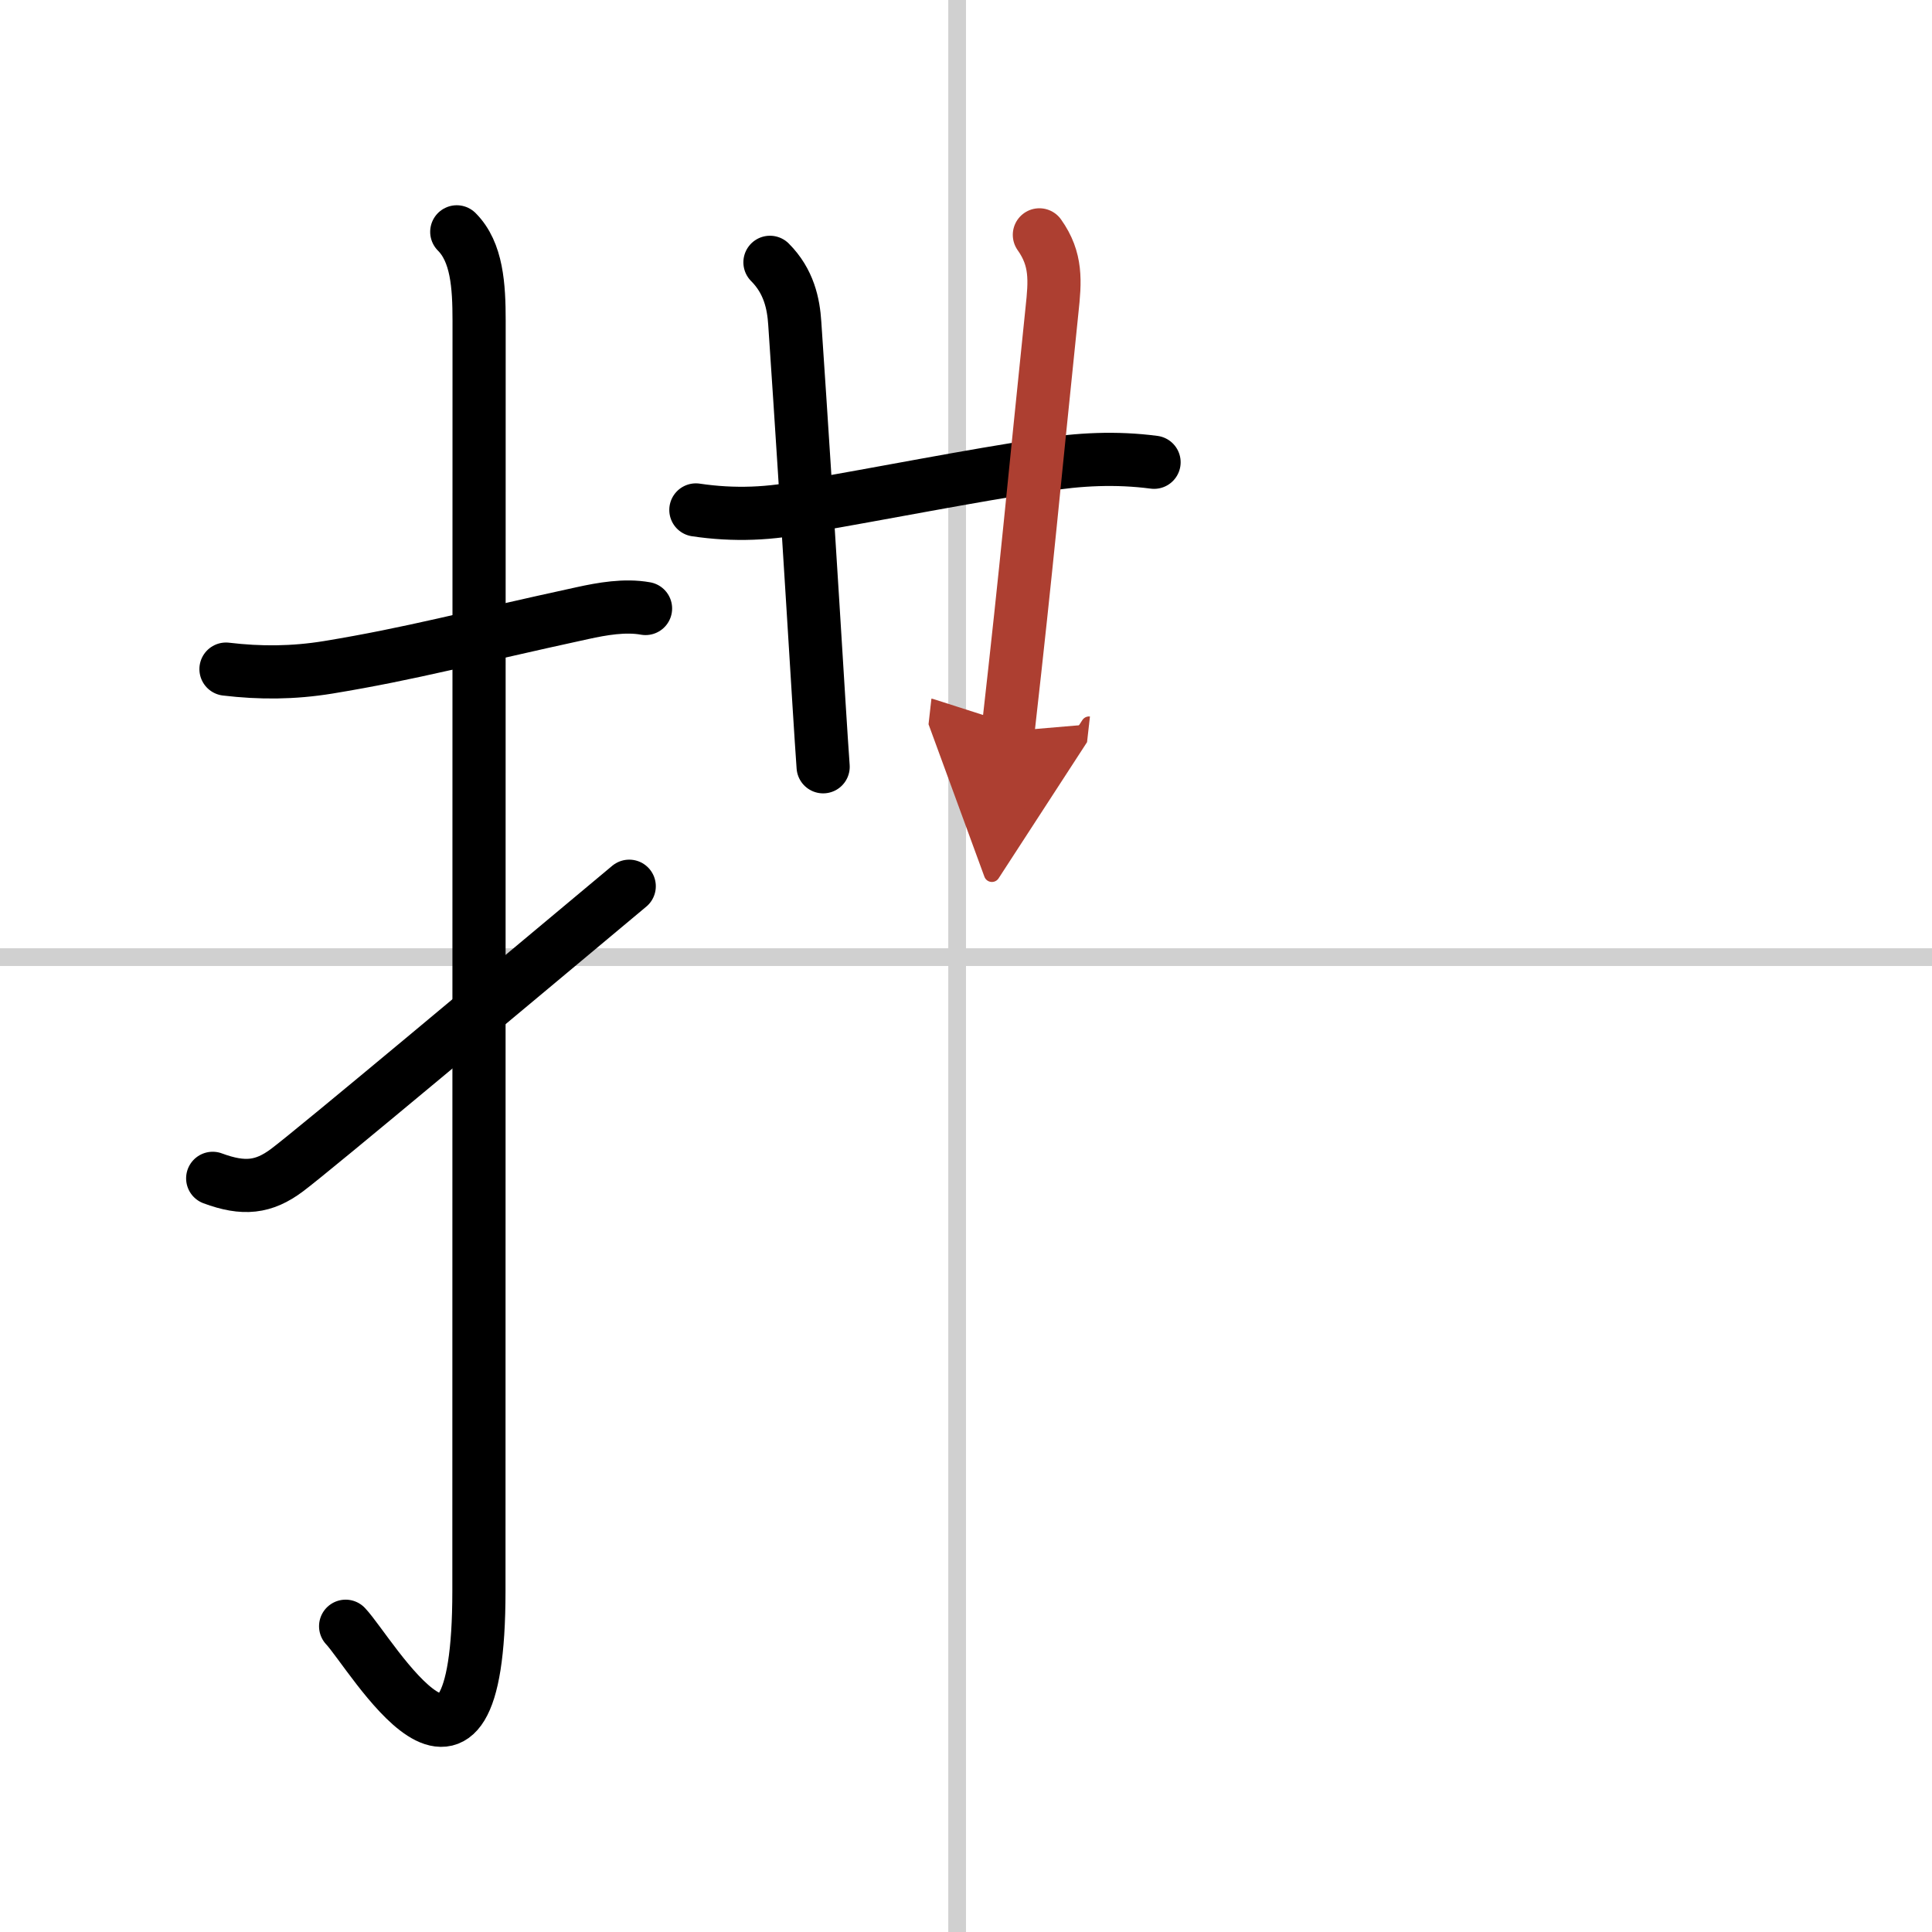<svg width="400" height="400" viewBox="0 0 109 109" xmlns="http://www.w3.org/2000/svg"><defs><marker id="a" markerWidth="4" orient="auto" refX="1" refY="5" viewBox="0 0 10 10"><polyline points="0 0 10 5 0 10 1 5" fill="#ad3f31" stroke="#ad3f31"/></marker></defs><g fill="none" stroke="#000" stroke-linecap="round" stroke-linejoin="round" stroke-width="3"><rect width="100%" height="100%" fill="#fff" stroke="#fff"/><line x1="54" x2="54" y2="109" stroke="#d0d0d0" stroke-width="1"/><line x2="109" y1="54" y2="54" stroke="#d0d0d0" stroke-width="1"/><path d="m12.75 37.75c1.93 0.23 3.79 0.22 5.76-0.1 4.74-0.78 7.87-1.65 14.36-3.06 1.1-0.24 2.38-0.47 3.55-0.26"/><path d="m25.77 13.08c1.14 1.14 1.26 3.04 1.26 5.02 0 14.56-0.01 66.69-0.01 71.65 0 14.25-6.07 3.53-7.52 2"/><path d="M12,66.48c1.75,0.65,2.88,0.52,4.19-0.46C17.73,64.87,28.94,55.48,35.5,50"/><path d="m39.26 28.77c2.14 0.32 4.26 0.24 6.37-0.23 3.78-0.64 9.41-1.75 13.12-2.29 2.12-0.35 4.23-0.45 6.36-0.17"/><path d="m43.44 14.8c1.07 1.07 1.33 2.34 1.4 3.45 0.78 11.5 1.37 21.85 1.6 25.01"/><path d="m58.64 13.25c0.98 1.38 0.89 2.6 0.71 4.26-1.1 10.61-1.35 13.74-2.48 23.75" marker-end="url(#a)" stroke="#ad3f31"/></g></svg>
